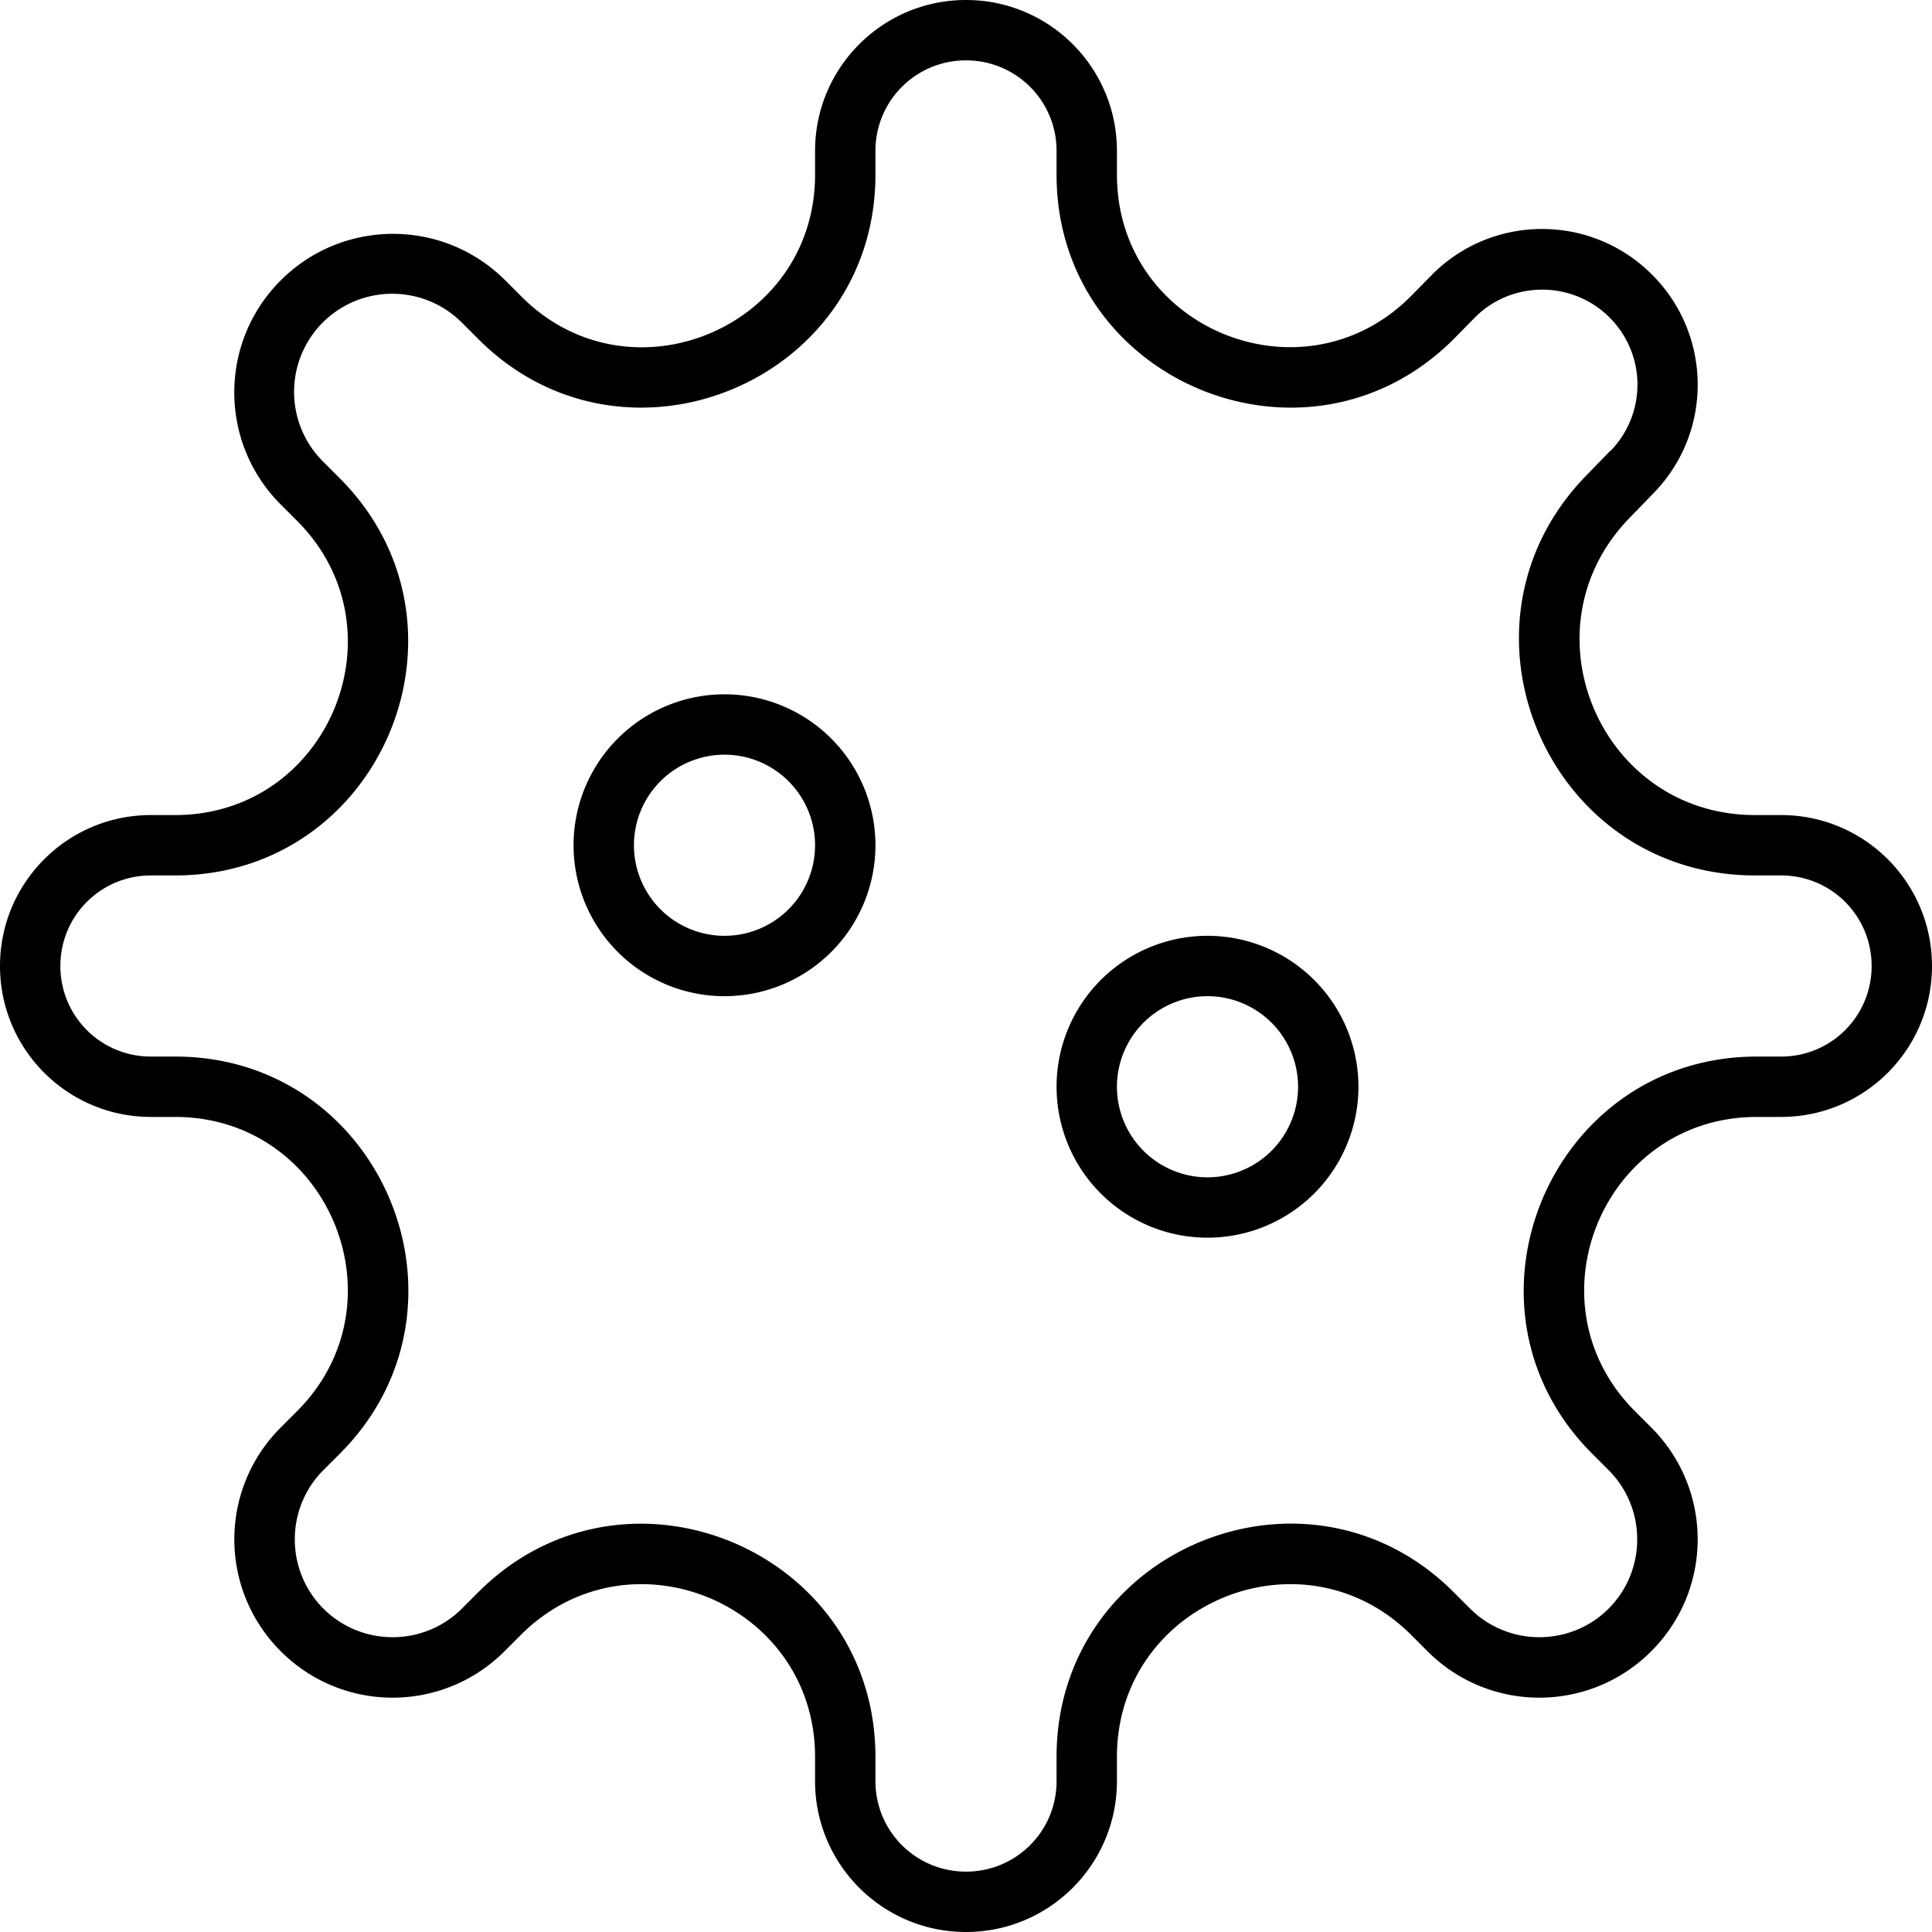 <svg xmlns="http://www.w3.org/2000/svg" viewBox="0 0 512 512"><!--! Font Awesome Pro 7.0.0 by @fontawesome - https://fontawesome.com License - https://fontawesome.com/license (Commercial License) Copyright 2025 Fonticons, Inc. --><path fill="currentColor" d="M437 72c16.7 15.8 17.3 42.2 1.2 58.7l-6.3 6.5C403.2 166.6 424 216 465.1 216l6.9 0c22.1 0 40 17.9 40 40s-17.9 40-40 40l-6.4 0c-40.7 0-61.1 49.2-32.3 78l4.3 4.3c16.4 16.4 16.4 42.9 0 59.3s-42.9 16.4-59.3 0l-4.3-4.3c-28.8-28.8-78-8.4-78 32.3l0 6.4c0 22.1-17.9 40-40 40s-40-17.9-40-40l0-6.4c0-40.7-49.2-61.1-78-32.3l-4.3 4.3c-16.4 16.4-42.9 16.4-59.3 0s-16.4-42.9 0-59.3l4.3-4.3c28.8-28.8 8.4-78-32.3-78L40 296c-22.1 0-40-17.9-40-40s17.9-40 40-40l6.4 0c40.7 0 61.1-49.2 32.3-78l-4.3-4.3c-16.4-16.4-16.4-42.9-.1-59.3 16.4-16.5 43.1-16.6 59.6-.1l4.3 4.3C166.8 107.3 216 87 216 46.3l0-6.3c0-22.1 17.9-40 40-40s40 17.9 40 40l0 6.3c0 40.7 49.2 61 77.9 32.2l5.6-5.7c15.7-15.8 41.2-16.2 57.4-.9zm-10.2 47.5c9.8-10.1 9.5-26.2-.8-35.9-9.9-9.3-25.5-9.1-35.1 .5l-5.6 5.7C346.5 128.7 280 101.2 280 46.3l0-6.3c0-13.3-10.7-24-24-24s-24 10.7-24 24l0 6.3c0 54.9-66.5 82.4-105.3 43.5l-4.3-4.3c-10.2-10.2-26.7-10.2-36.9 0-10.1 10.2-10.1 26.6 .1 36.8l4.3 4.3C128.9 165.5 101.3 232 46.4 232L40 232c-13.3 0-24 10.7-24 24s10.7 24 24 24l6.4 0c55 0 82.5 66.5 43.6 105.3l-4.3 4.3c-10.1 10.1-10.1 26.6 0 36.7s26.6 10.1 36.7 0l4.3-4.3C165.5 383.1 232 410.7 232 465.6l0 6.4c0 13.3 10.7 24 24 24s24-10.7 24-24l0-6.4c0-55 66.5-82.5 105.3-43.6l4.3 4.3c10.1 10.1 26.6 10.1 36.7 0s10.1-26.6 0-36.7l-4.3-4.3C383.1 346.5 410.7 280 465.6 280l6.4 0c13.3 0 24-10.7 24-24s-10.7-24-24-24l-6.9 0c-55.2 0-83.3-66.5-44.7-106l6.3-6.5zM152 224a40 40 0 1 1 80 0 40 40 0 1 1 -80 0zm40 24a24 24 0 1 0 0-48 24 24 0 1 0 0 48zm128 0a40 40 0 1 1 0 80 40 40 0 1 1 0-80zm24 40a24 24 0 1 0 -48 0 24 24 0 1 0 48 0z"/></svg>